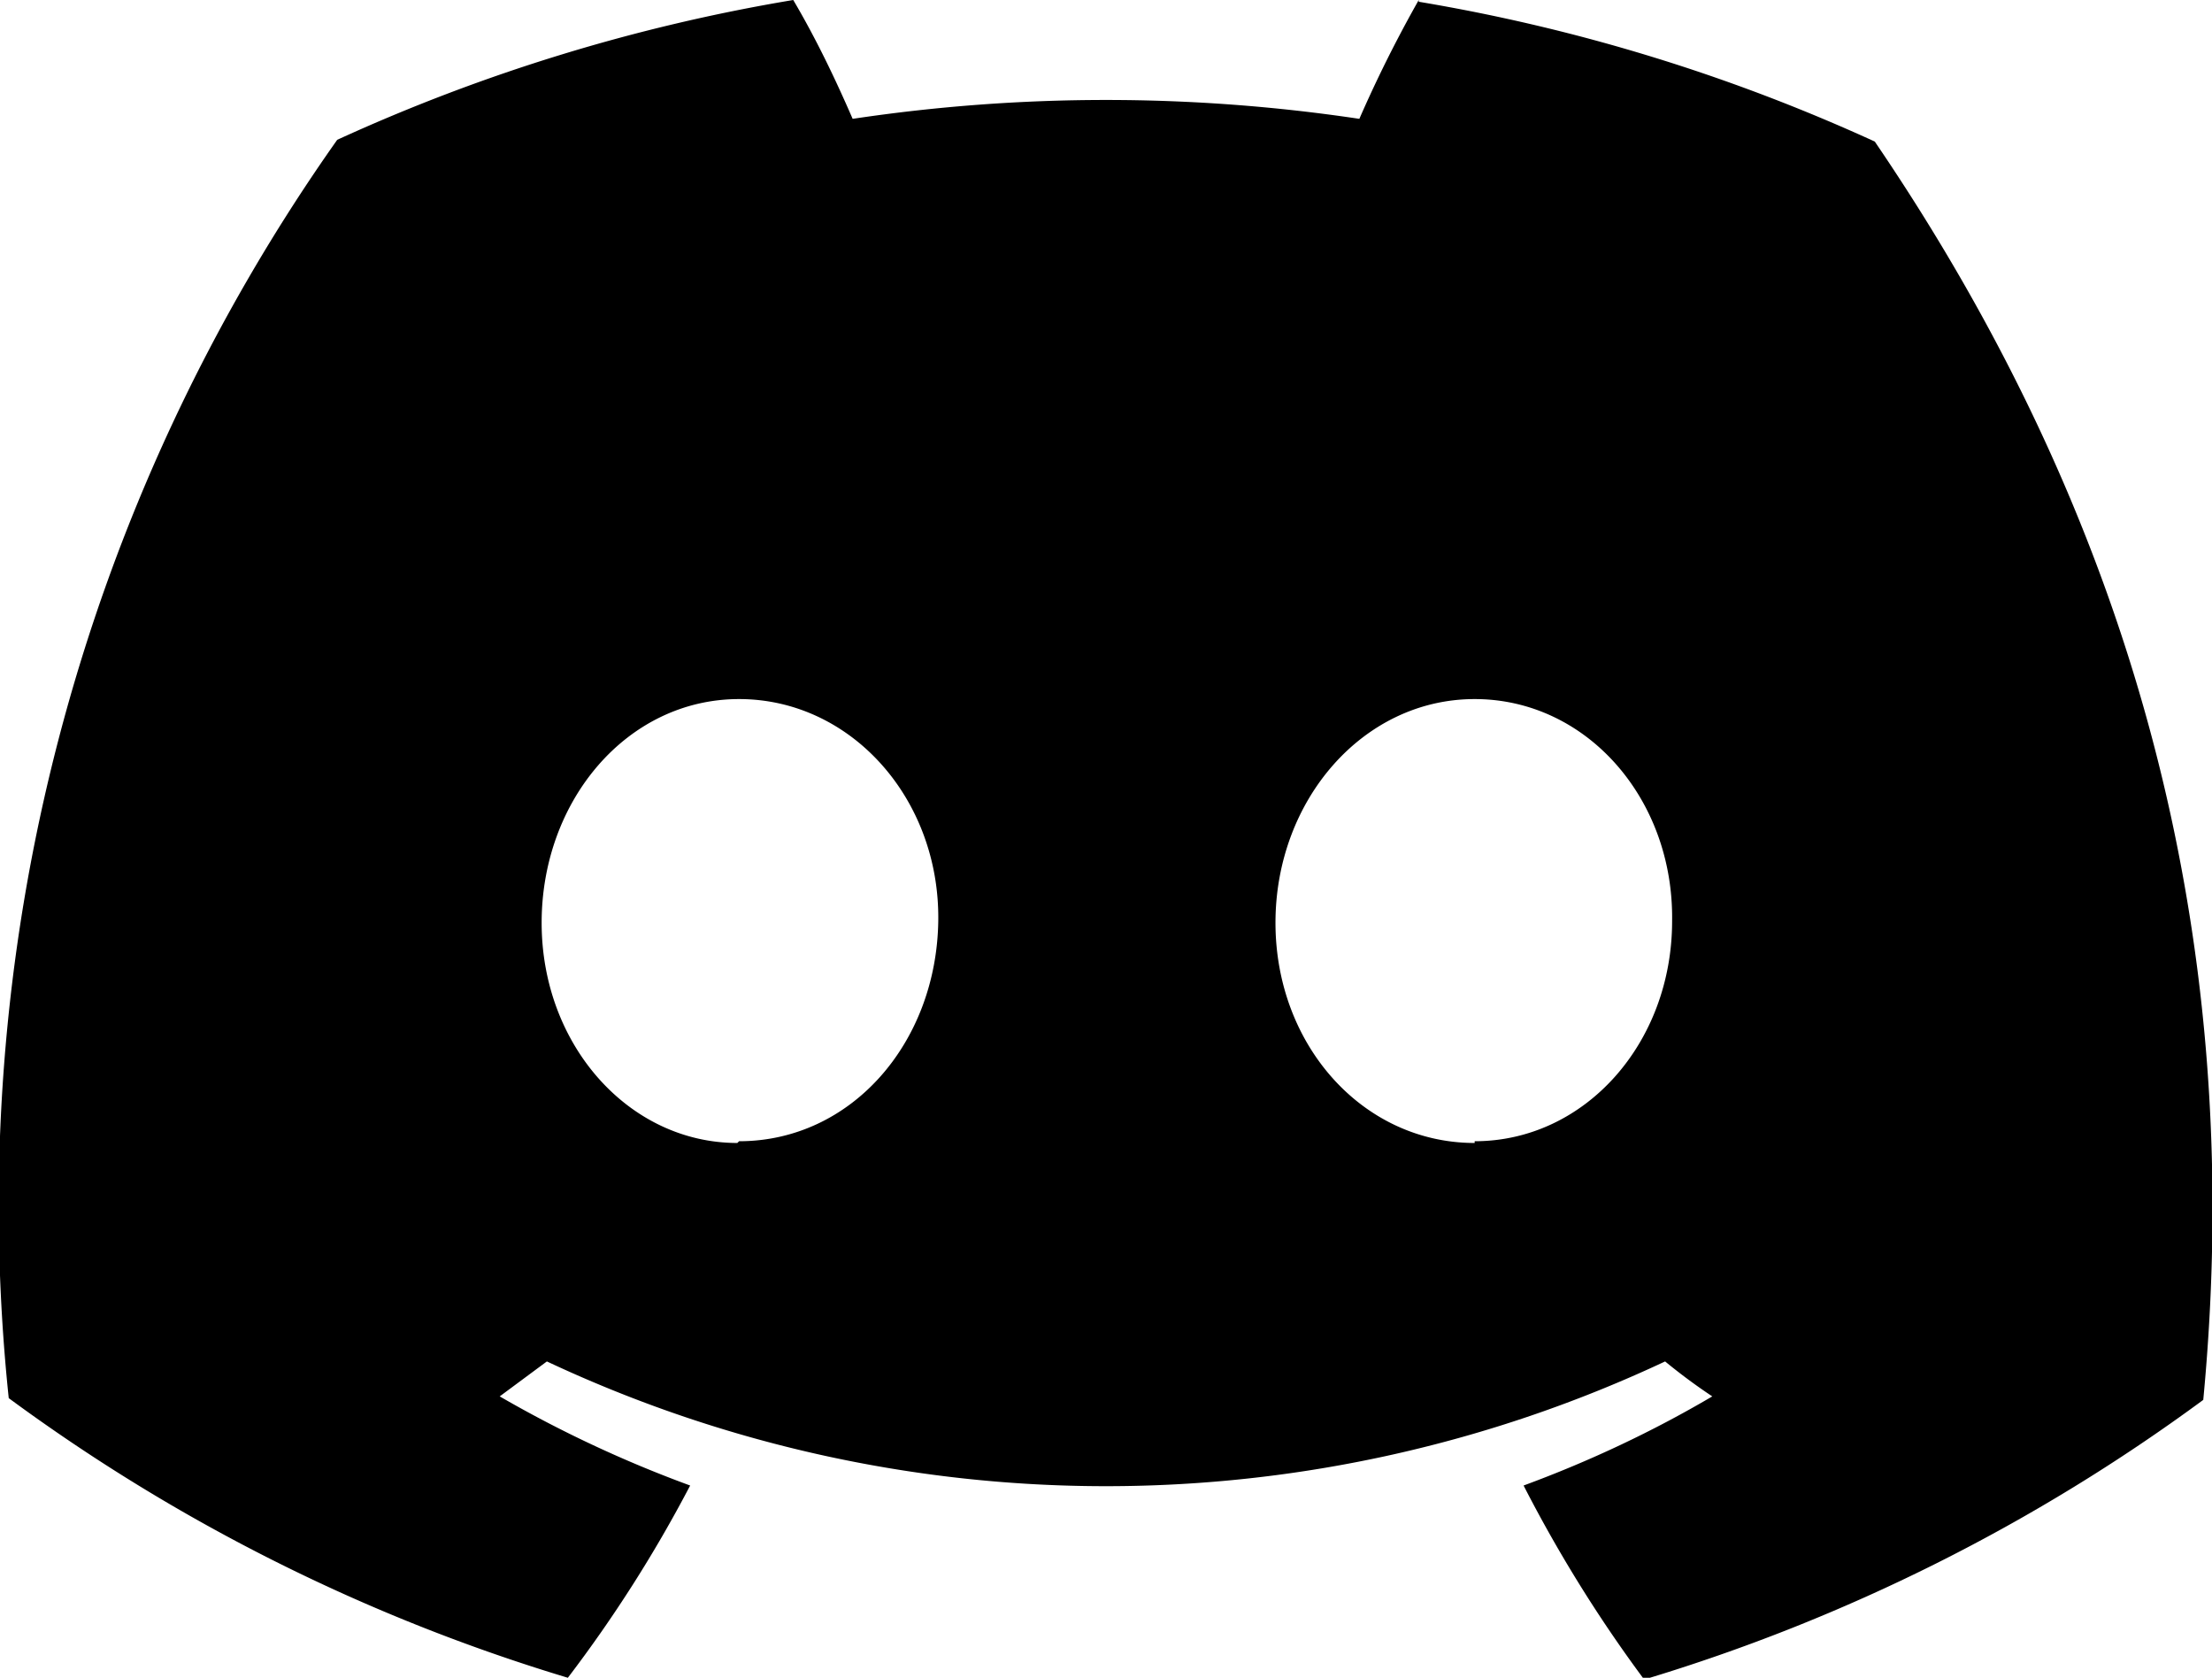 <svg xmlns="http://www.w3.org/2000/svg" viewBox="0 0 126.6 96"><path d="M81.2 0a73.7 73.7 0 0 0-3.4 6.8 97.9 97.9 0 0 0-29 0c-1-2.3-2.1-4.6-3.4-6.8-9 1.5-17.8 4.2-26.1 8A105.7 105.7 0 0 0 .5 80a105 105 0 0 0 32 16 77 77 0 0 0 7-11 69.5 69.5 0 0 1-10.9-5.1l2.7-2a75.3 75.3 0 0 0 64 0 33 33 0 0 0 2.7 2c-3.4 2-7 3.7-10.8 5.1 2 3.9 4.3 7.6 6.9 11.1a105 105 0 0 0 32-16c2.6-27.3-4.5-51-18.8-72a104 104 0 0 0-26.1-8Zm-39 65.4C36 65.4 31 59.8 31 52.8S35.9 40 42.3 40s11.5 5.7 11.4 12.7c-.1 7-5 12.6-11.4 12.6Zm42.2 0C78 65.4 73 59.8 73 52.8S78 40 84.4 40s11.4 5.7 11.3 12.7c0 7-5 12.6-11.3 12.6Z"/></svg>